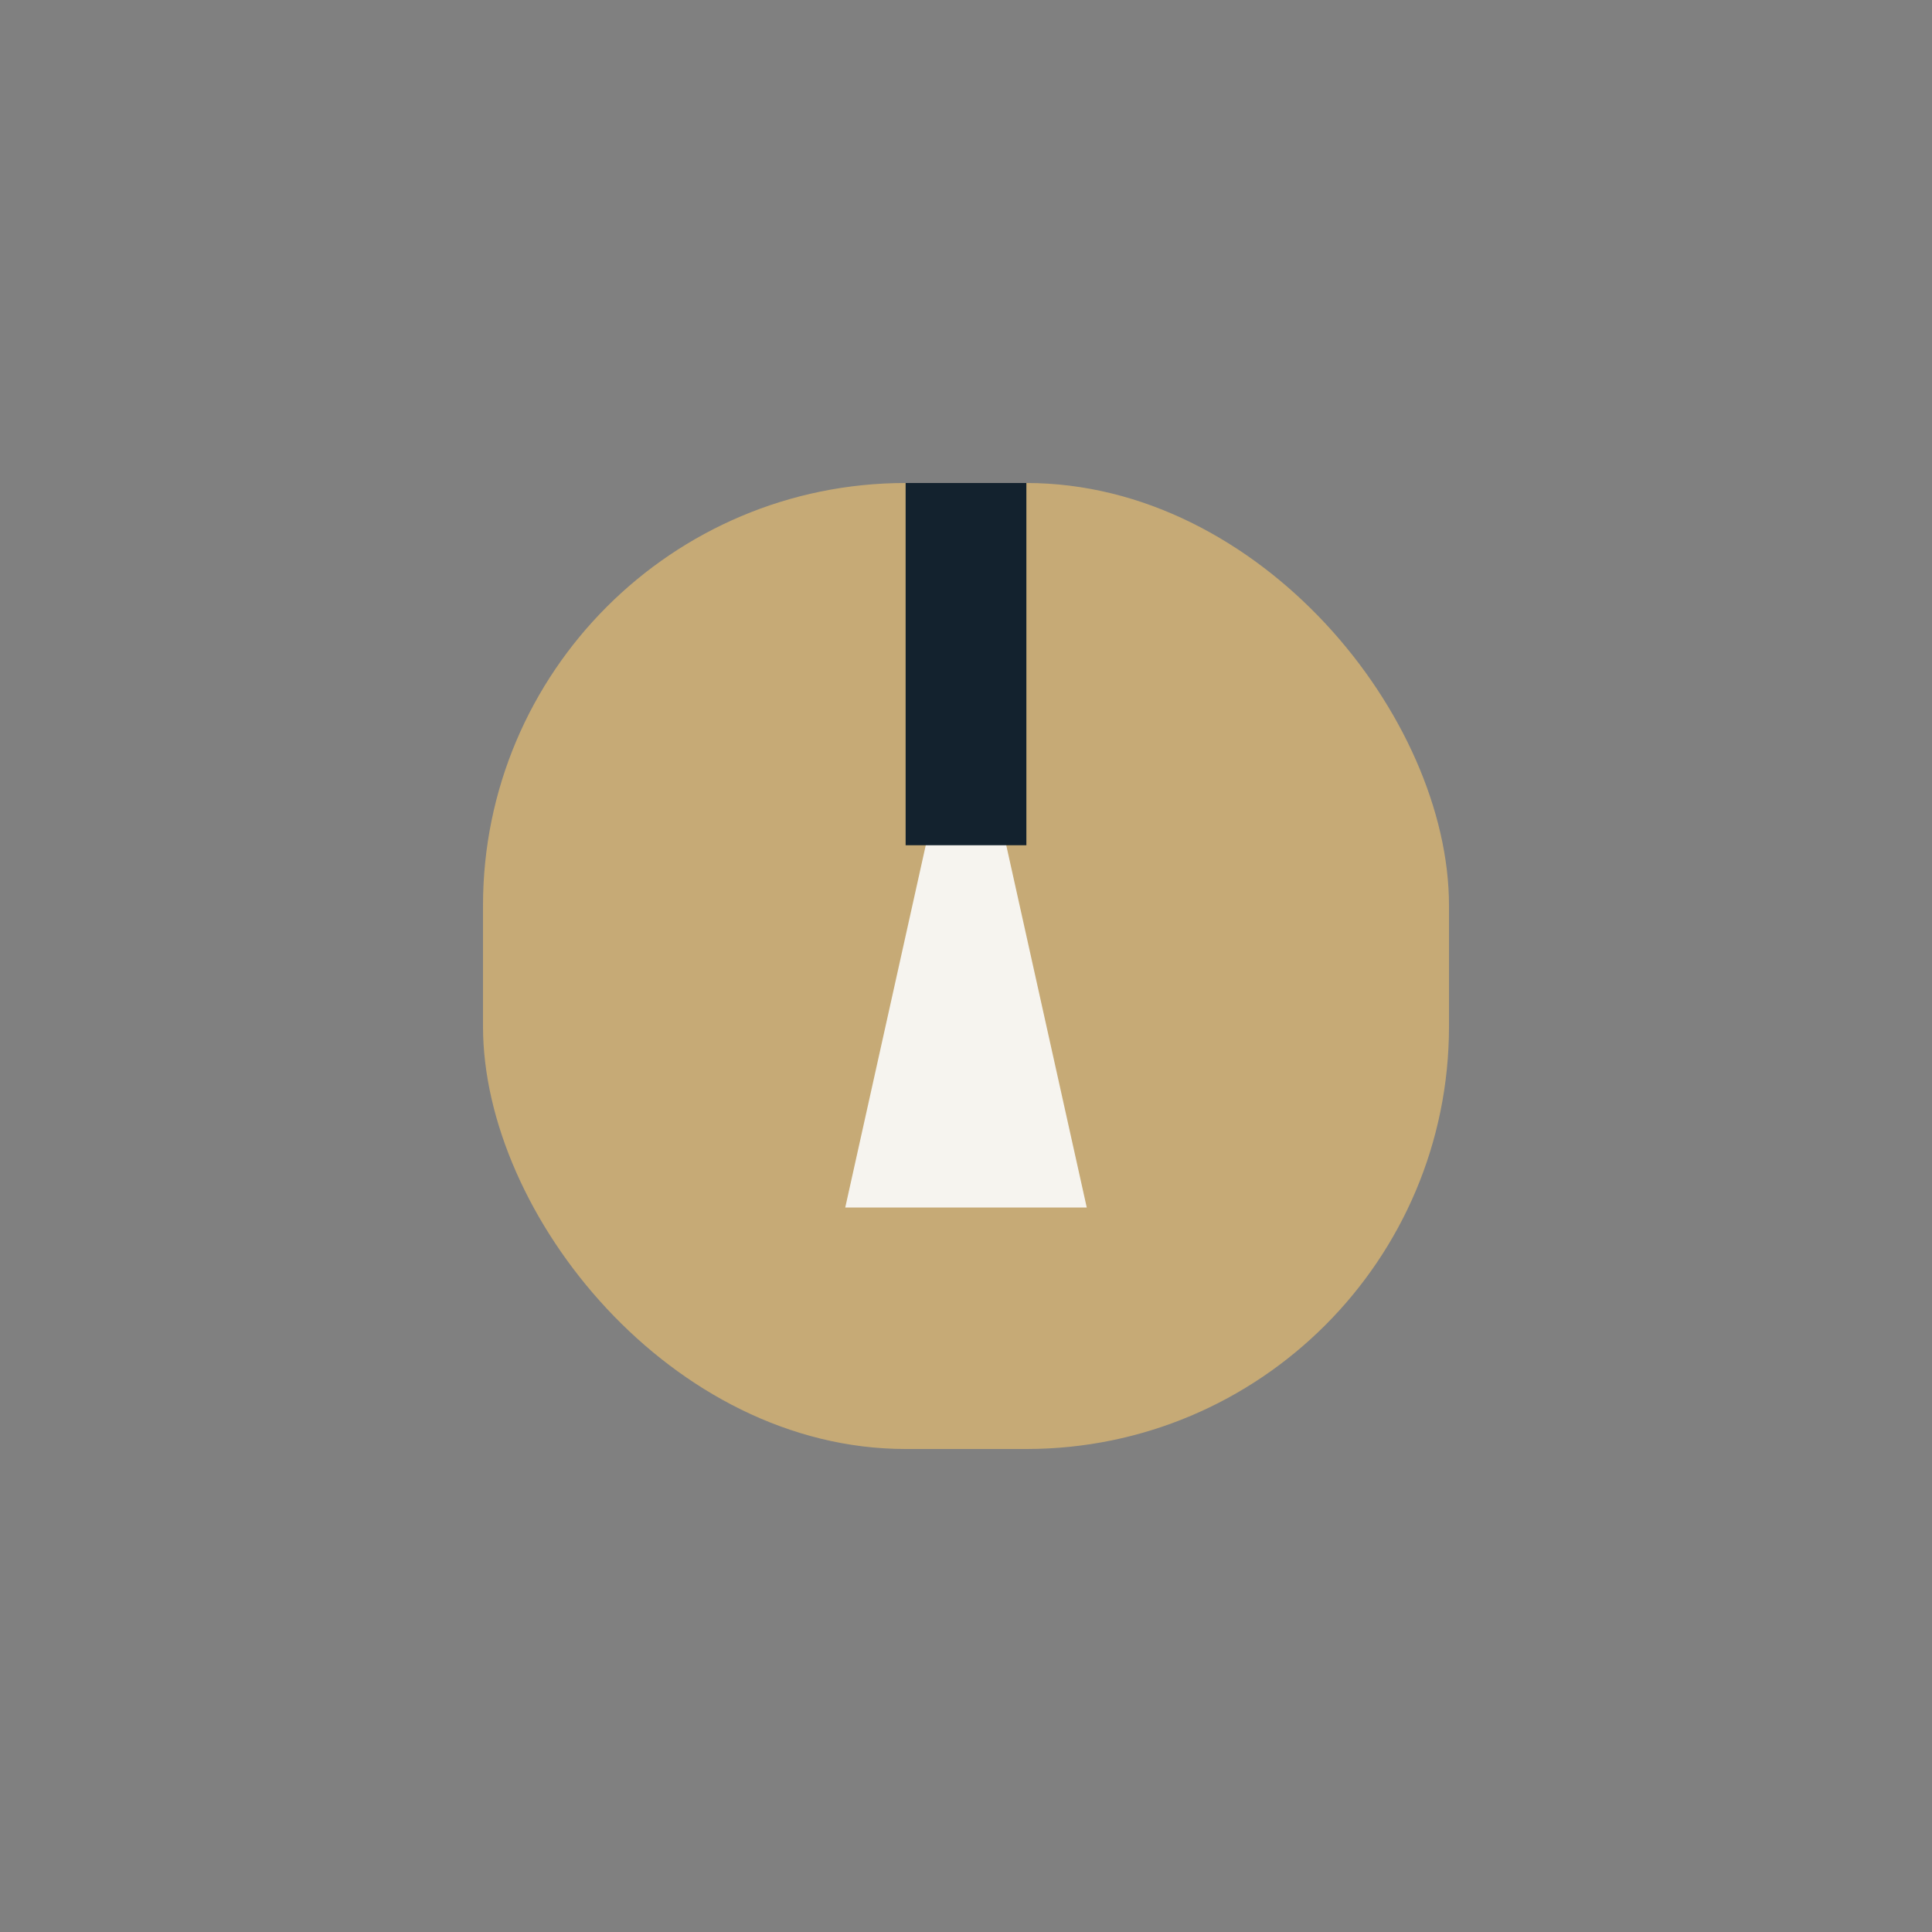 <?xml version="1.0" encoding="UTF-8"?>
<svg xmlns="http://www.w3.org/2000/svg" width="32" height="32" viewBox="0 0 32 32"><rect x="0" y="0" width="32" height="32" fill="#808080" stroke="none"/><rect x="8" y="8" width="16" height="16" rx="7" fill="#C6AA76"/><polygon points="16,11 18,20 14,20" fill="#F6F4EF"/><rect x="15" y="8" width="2" height="6" fill="#13222E"/></svg>